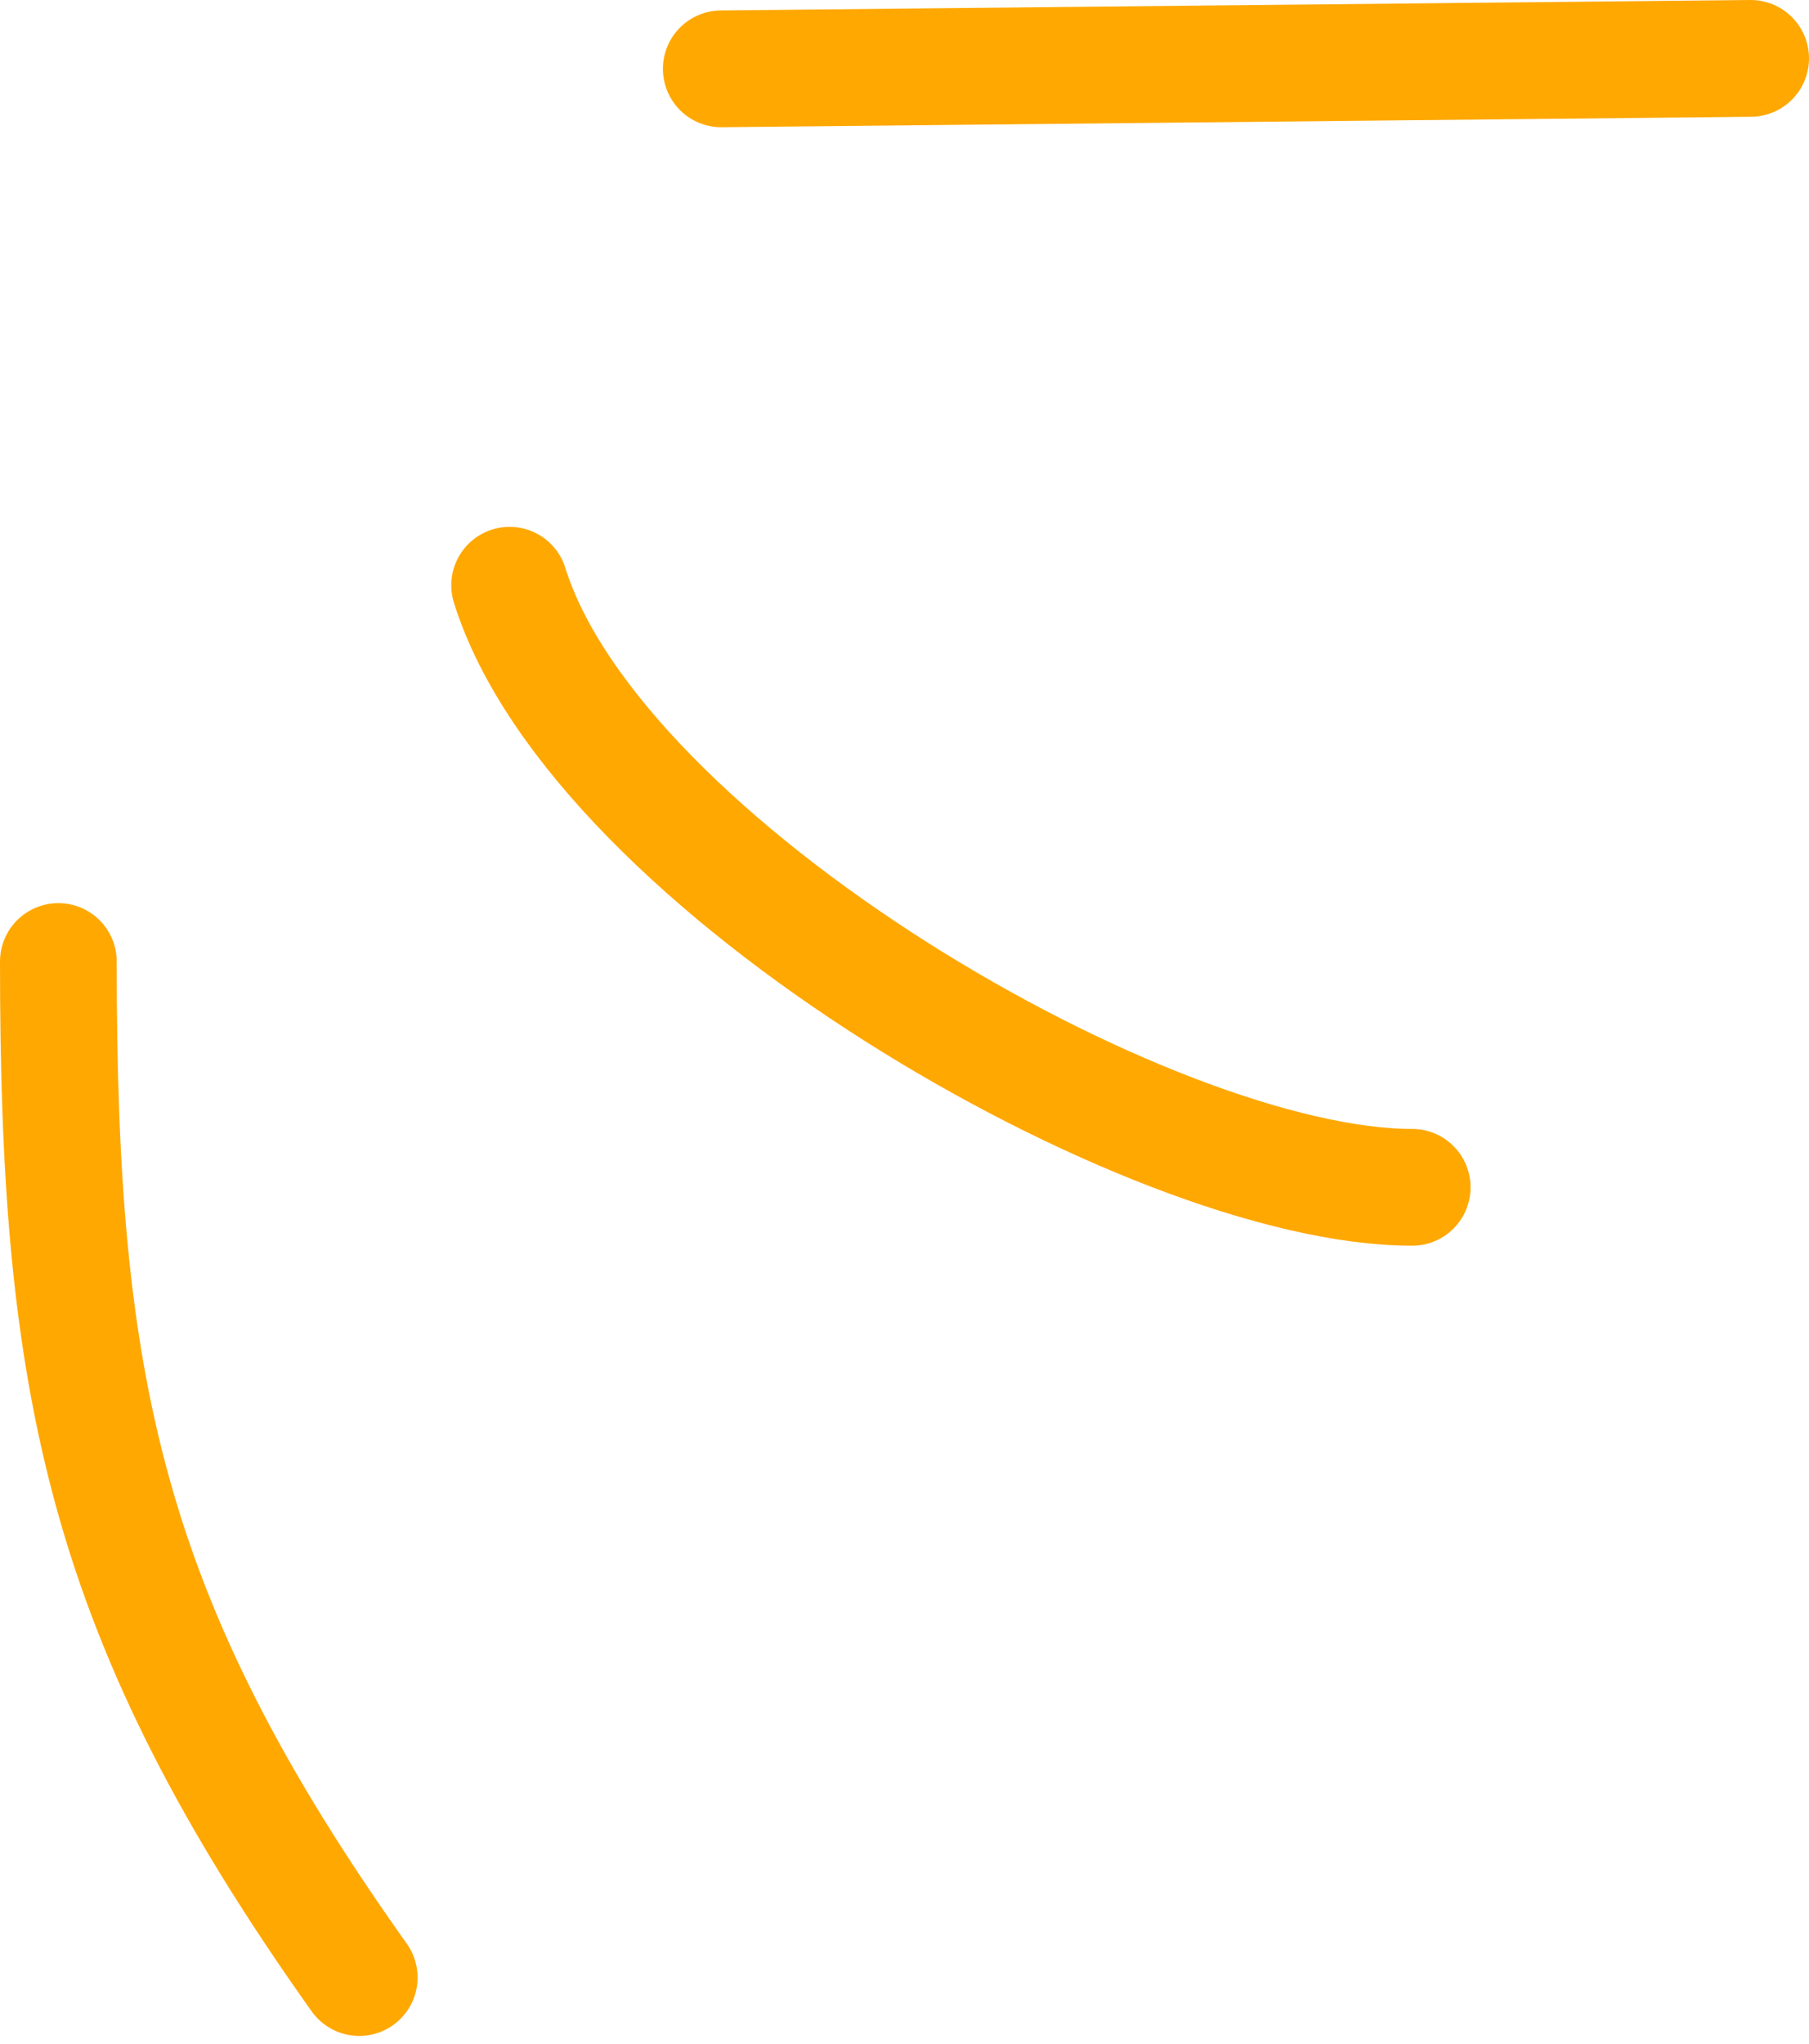 <?xml version="1.0" encoding="UTF-8"?> <svg xmlns="http://www.w3.org/2000/svg" width="31" height="35" viewBox="0 0 31 35" fill="none"> <path d="M1 16.467C1 23.704 1.774 27.706 6.156 33.867" stroke="#FFA802" stroke-width="2" stroke-linecap="round"></path> <path d="M8.733 10.023C10.232 14.818 19.709 20.334 24.2 20.334" stroke="#FFA802" stroke-width="2" stroke-linecap="round"></path> <path d="M12.36 1.179L30 1" stroke="#FFA802" stroke-width="2" stroke-linecap="round"></path> </svg> 